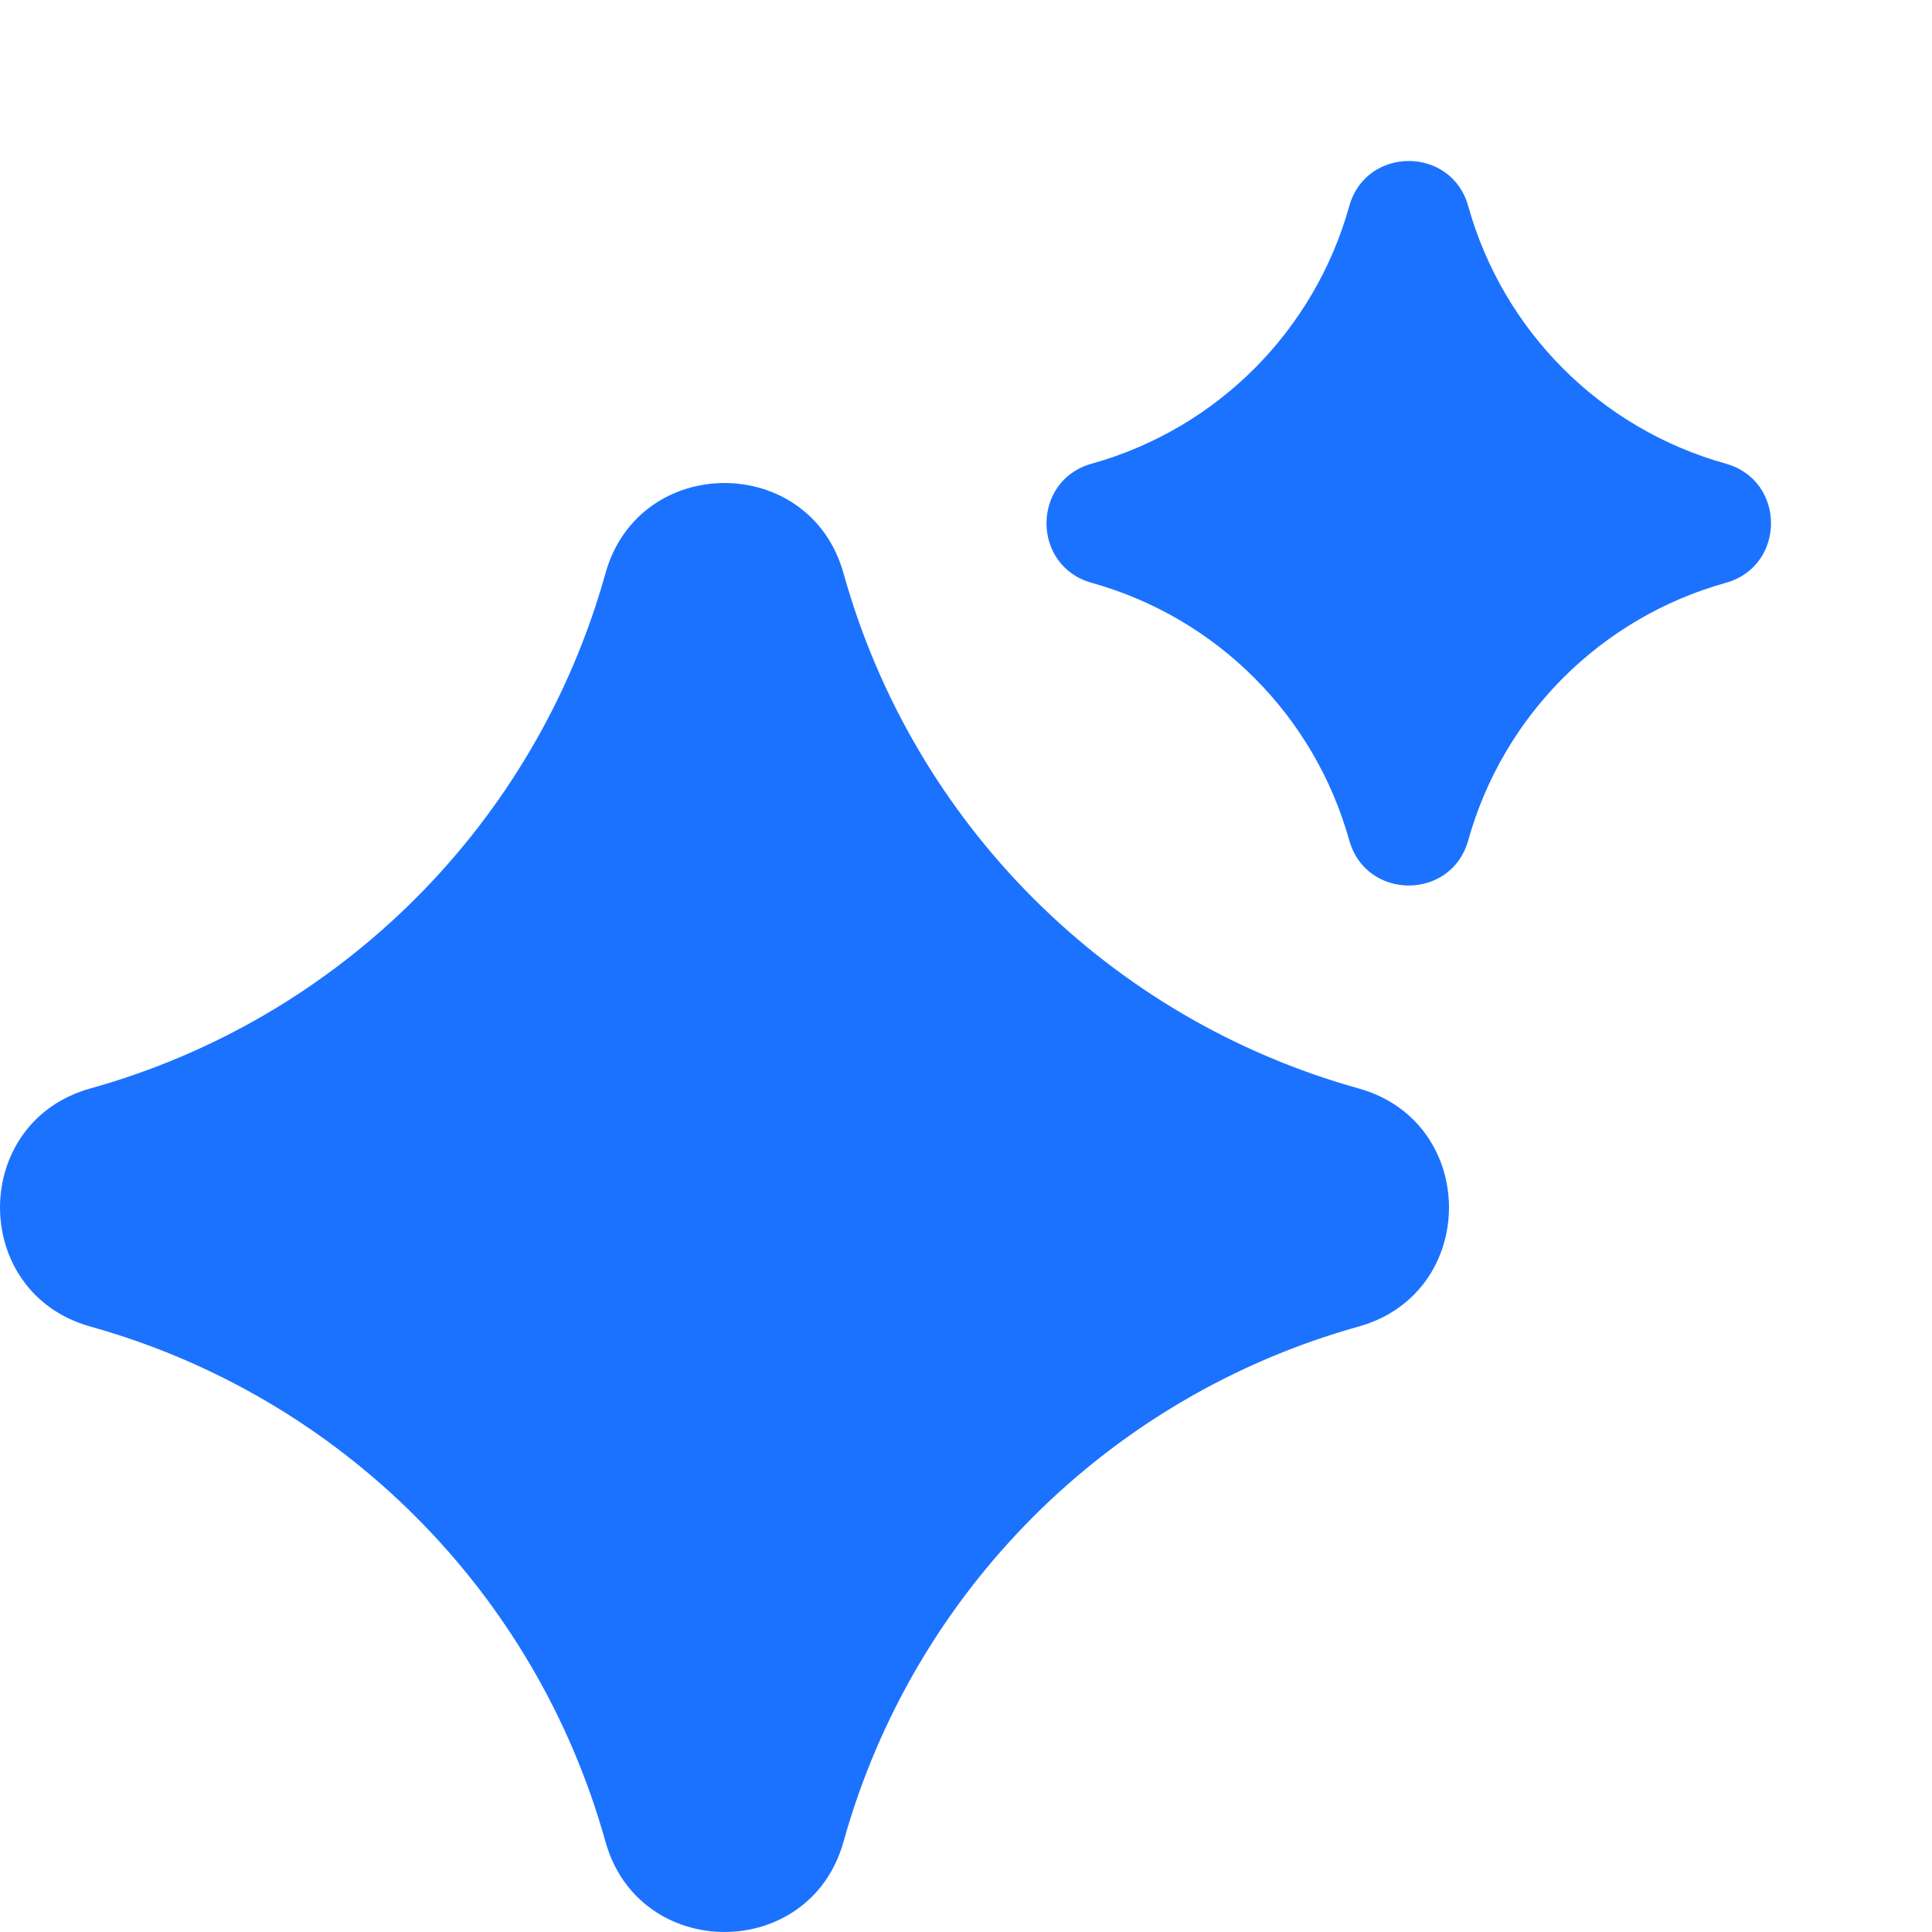 <svg width="24" height="24" viewBox="0 0 24 24" fill="none" xmlns="http://www.w3.org/2000/svg">
<path d="M7.521 7.123C7.939 5.626 10.061 5.626 10.479 7.123C11.345 10.228 13.772 12.655 16.877 13.521C18.374 13.939 18.374 16.061 16.877 16.479C13.772 17.346 11.345 19.772 10.479 22.877C10.061 24.374 7.939 24.374 7.521 22.877C6.655 19.772 4.228 17.346 1.123 16.479C-0.374 16.061 -0.374 13.939 1.123 13.521C4.228 12.655 6.655 10.228 7.521 7.123Z" fill="#1B72FF"/>
<path d="M16.761 2.561C16.969 1.813 18.031 1.813 18.239 2.561C18.673 4.114 19.886 5.327 21.439 5.76C22.187 5.969 22.187 7.031 21.439 7.24C19.886 7.673 18.673 8.886 18.239 10.439C18.031 11.187 16.969 11.187 16.761 10.439C16.327 8.886 15.114 7.673 13.561 7.24C12.813 7.031 12.813 5.969 13.561 5.76C15.114 5.327 16.327 4.114 16.761 2.561Z" fill="#1B72FF"/>
</svg>

